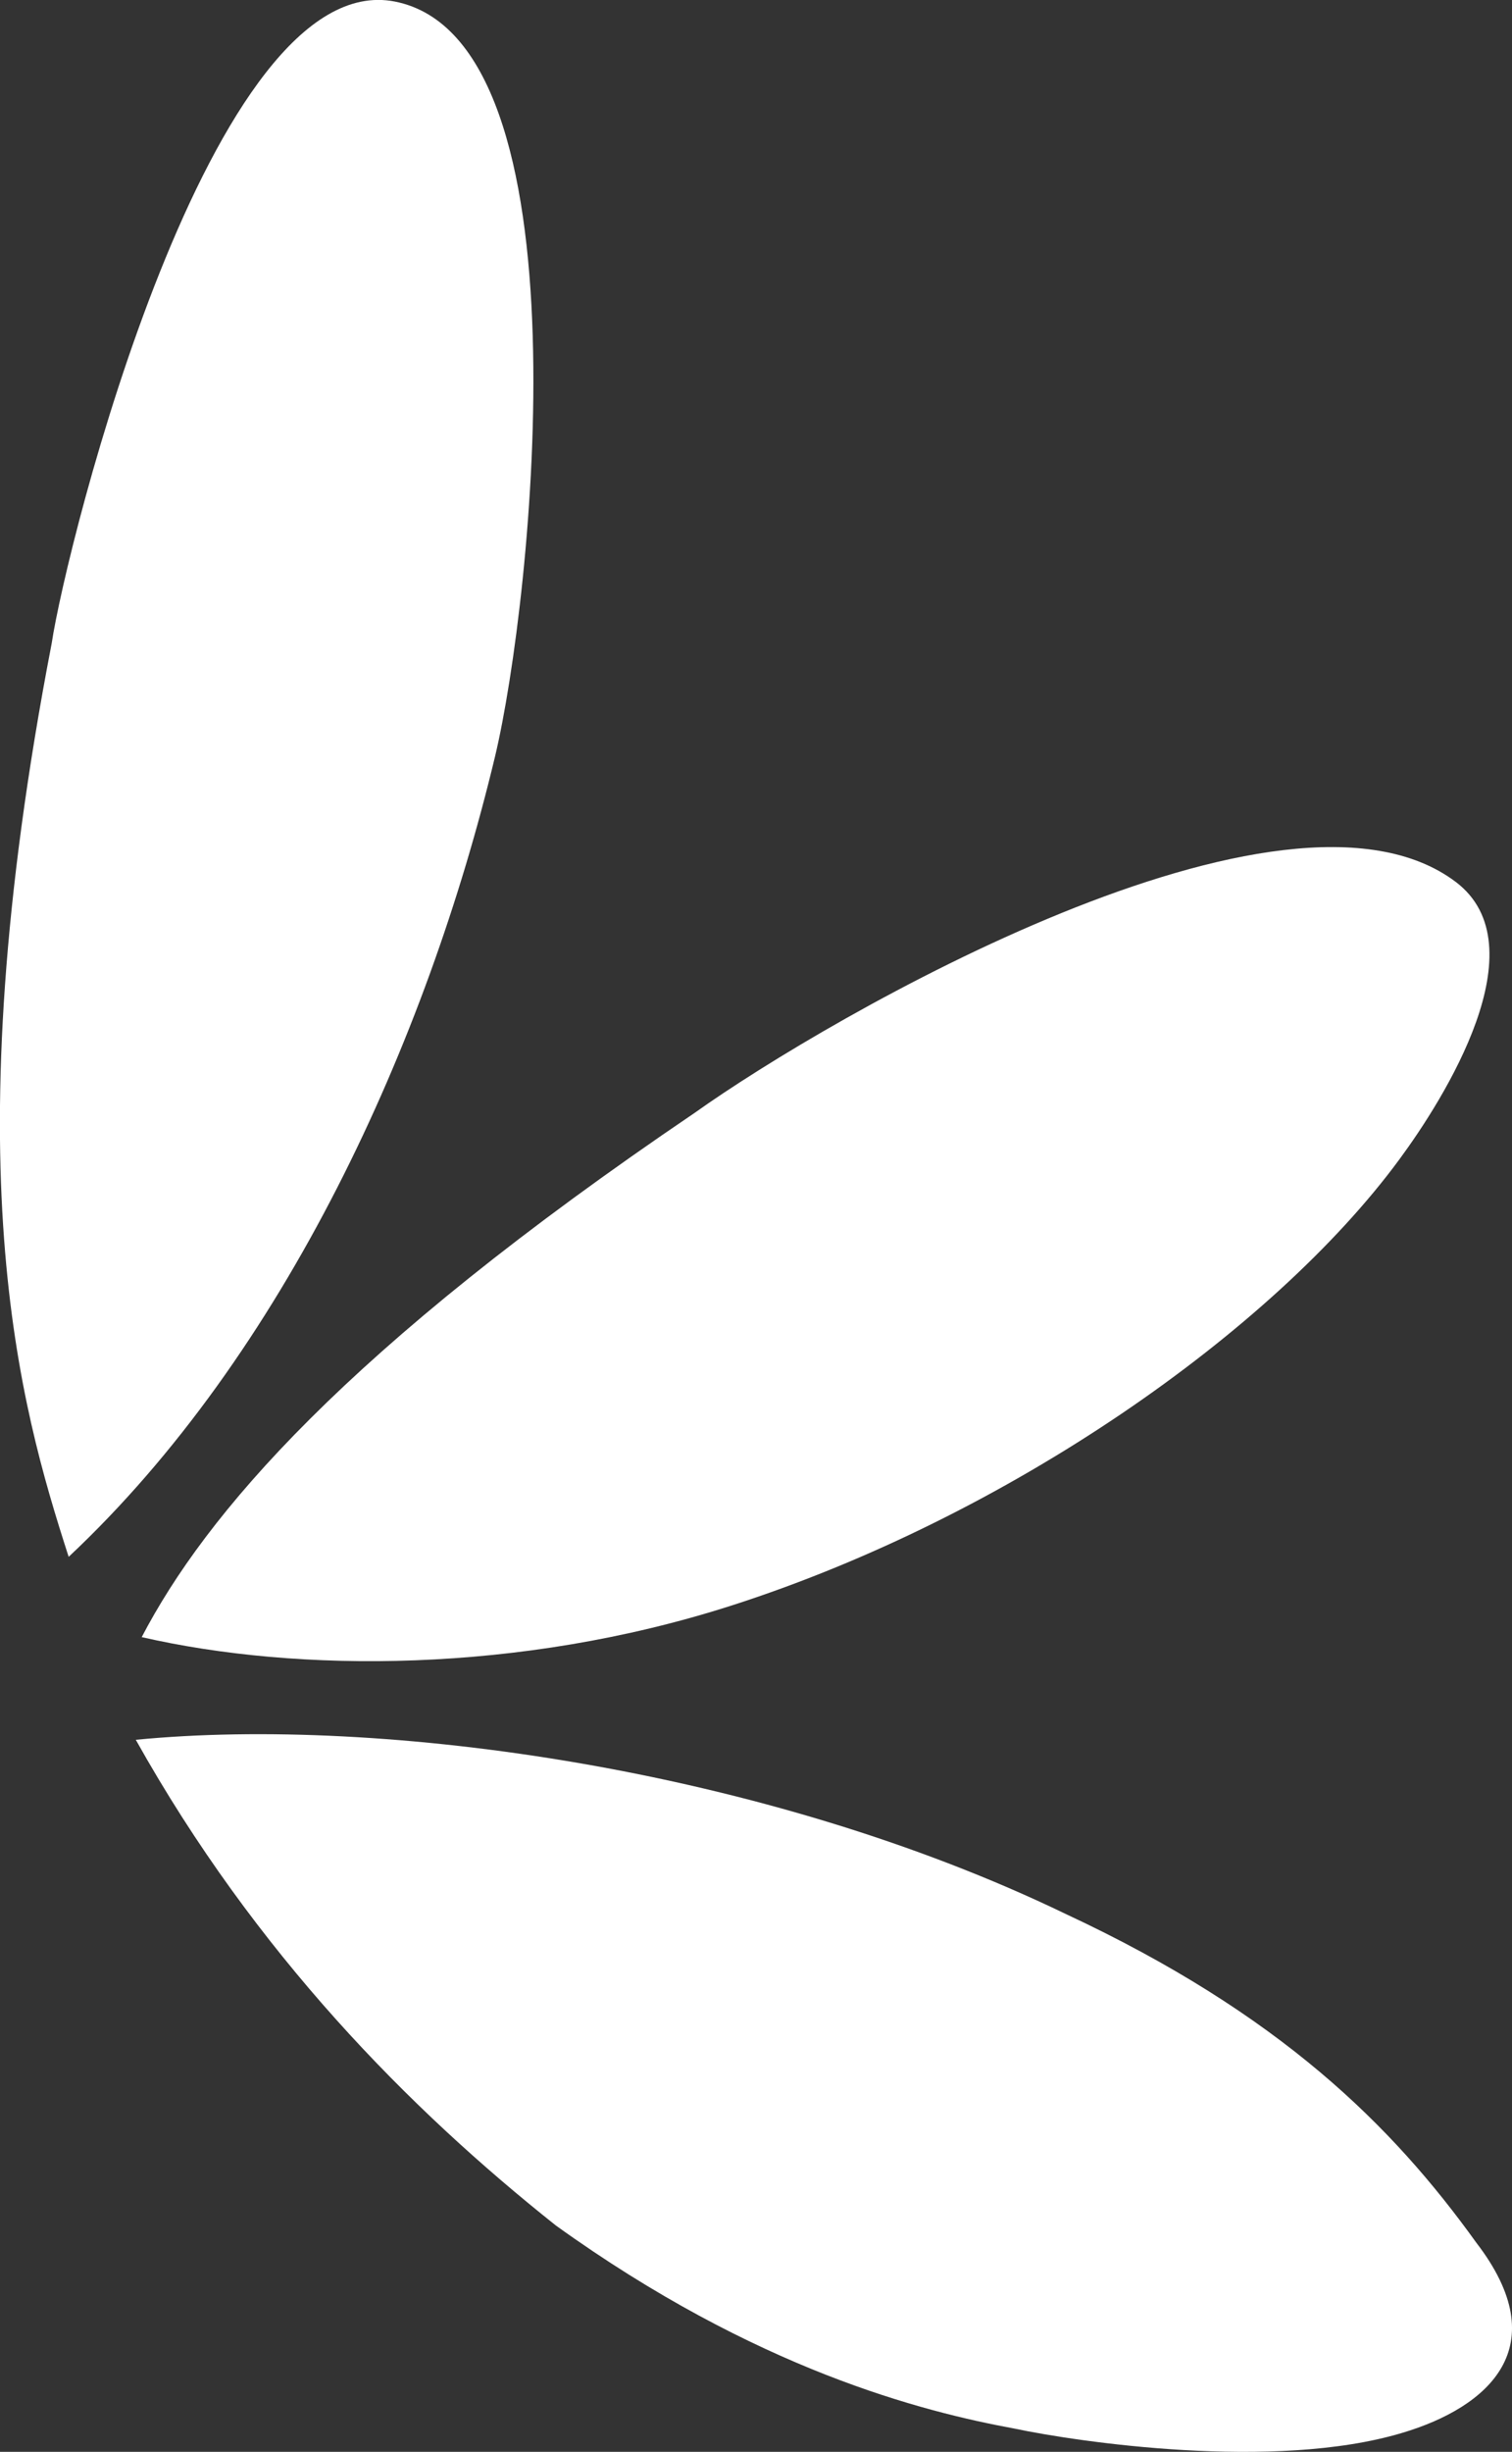 <?xml version="1.0" encoding="utf-8"?>
<!-- Generator: Adobe Illustrator 19.2.1, SVG Export Plug-In . SVG Version: 6.00 Build 0)  -->
<svg version="1.1" id="Capa_1" xmlns="http://www.w3.org/2000/svg" xmlns:xlink="http://www.w3.org/1999/xlink" x="0px" y="0px"
	 viewBox="0 0 587.9 952.8" style="enable-background:new 0 0 587.9 952.8;" xml:space="preserve">
<rect x="0" y="0" width="587.9" height="952.8" fill="#333333" stroke="none"/>
<style type="text/css">
	.st0{fill-rule:evenodd;clip-rule:evenodd;fill:#FFFFFF;}
</style>
<path class="st0" d="M52.8,676.1c46.5,83.1,106.6,143.7,163.4,188.8c77.8,55.9,142.4,72.3,178.4,78.9c24.2,5.1,100.8,16.5,150.4,1.7
	c33.8-10,60.2-33.5,29-74c-32.6-45.4-76.4-88.9-159.6-127.7C297.6,687.4,148.9,666.7,52.8,676.1L52.8,676.1z M26.7,605
	c83.8-78.6,139.2-199.9,165.8-311.1c14.4-60.3,37.6-278.3-39-293.3C82.1-13.4,25.8,211.8,20.1,250C-19,452.8,7.6,545.8,26.7,605
	L26.7,605z M55.1,636.2c60.7,13.9,146.7,14.2,229.1-12.2C391.9,589.5,494.9,517.3,544,450.7c17.5-23.7,55-83.1,22-108
	c-66.5-50.1-243.6,52.5-295.8,89.7C133.7,524.8,79.8,588.9,55.1,636.2z"/>
</svg>
